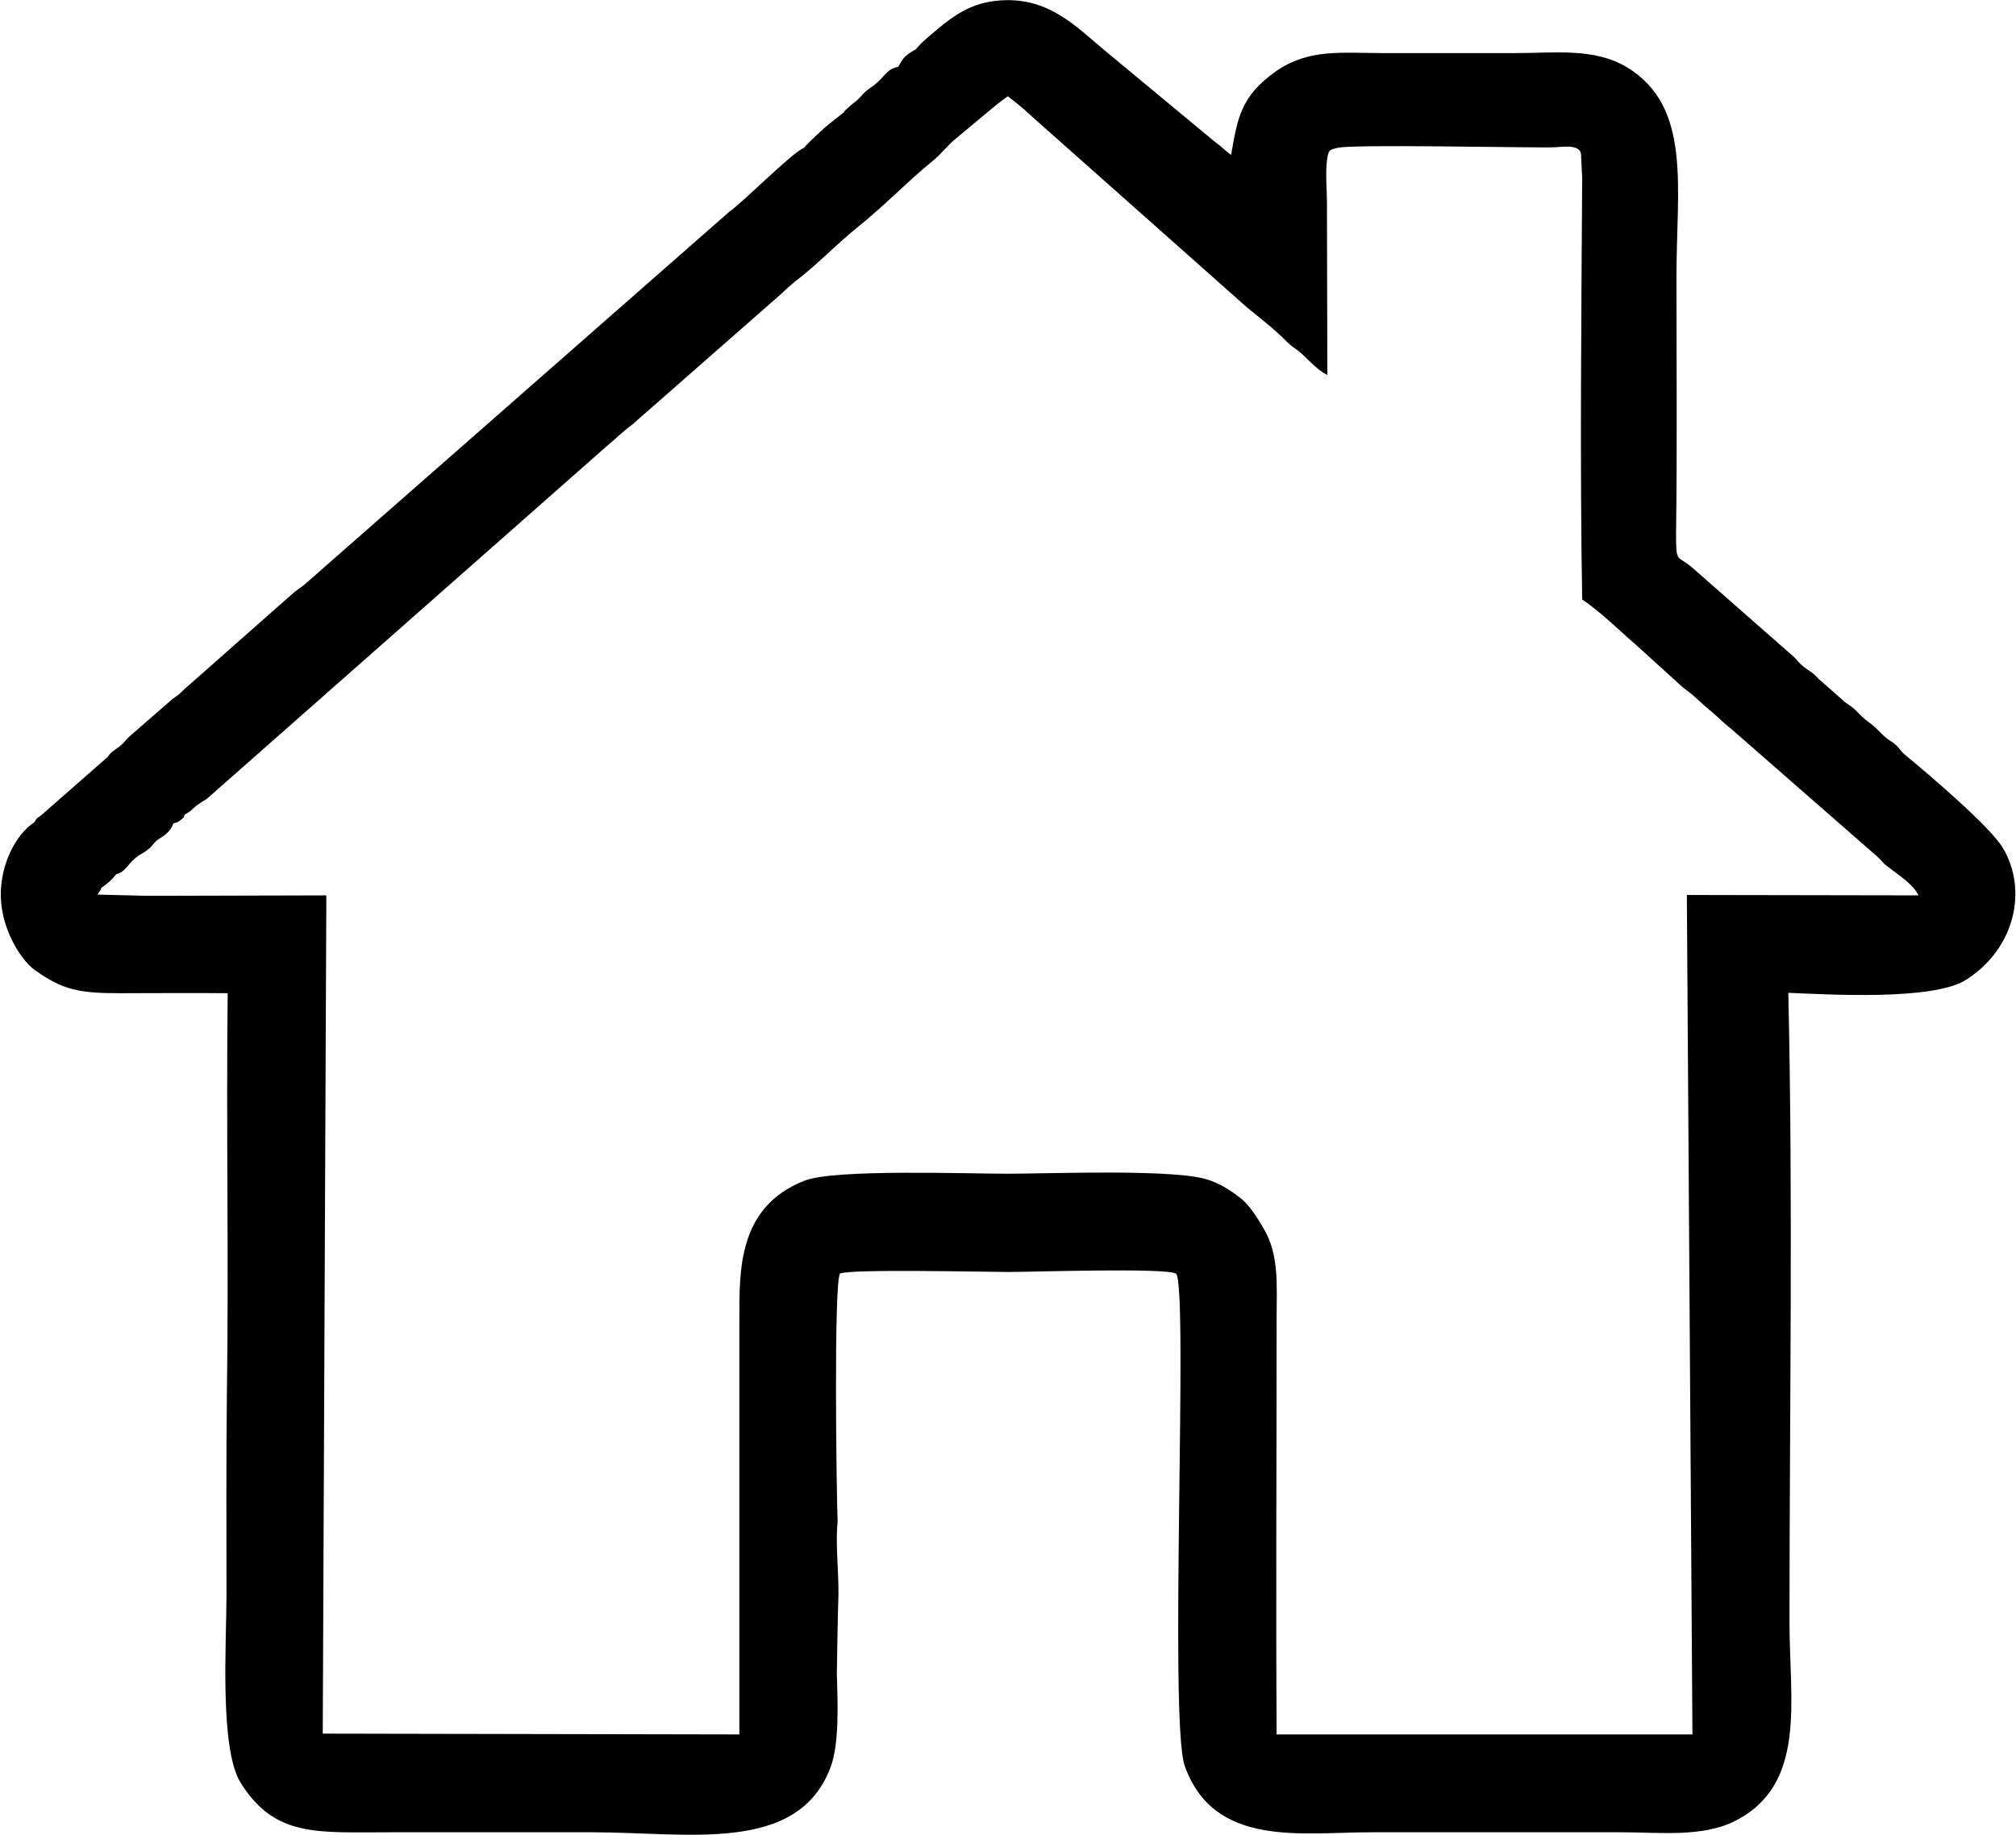 <?xml version="1.0" encoding="UTF-8"?> <svg xmlns="http://www.w3.org/2000/svg" xmlns:xlink="http://www.w3.org/1999/xlink" xmlns:xodm="http://www.corel.com/coreldraw/odm/2003" xml:space="preserve" width="557px" height="507px" version="1.1" style="shape-rendering:geometricPrecision; text-rendering:geometricPrecision; image-rendering:optimizeQuality; fill-rule:evenodd; clip-rule:evenodd" viewBox="0 0 50.43 45.94"> <g id="Capa_x0020_1">  <path class="fil0" d="M22.9 1.24c0.16,0.22 0.28,0.23 0.46,0.54 0.45,0.79 0.18,1.54 -0.42,2.05 -0.59,0.5 -1.51,0.58 -2.25,0.18 -0.66,-0.36 -0.2,-0.56 -0.58,-0.31 -0.29,0.11 -1.5,1.34 -1.87,1.6l-10.64 9.34c-0.11,0.09 -0.19,0.13 -0.29,0.22l-2.74 2.42c-0.12,0.13 -0.14,0.12 -0.28,0.23l-1.08 0.94c-0.15,0.15 -0.09,0.12 -0.25,0.25 -0.13,0.1 -0.2,0.12 -0.28,0.25l0 0.06c1.85,-0.14 1.86,0.53 2.36,0.93l0.11 0.07 10.01 -8.83c0.23,-0.19 0.43,-0.39 0.65,-0.55l3.76 -3.3c0.11,-0.11 0.17,-0.16 0.3,-0.27 0.57,-0.43 1.03,-0.93 1.59,-1.38 0.63,-0.5 1.22,-1.12 1.87,-1.65 0.24,-0.2 0.35,-0.37 0.58,-0.56l0.96 -0.8c0.1,-0.09 0.2,-0.15 0.34,-0.26 0.16,0.12 0.42,0.33 0.54,0.45l5.44 4.83c0.36,0.3 0.64,0.5 1.01,0.87 0.13,0.13 0.16,0.13 0.29,0.23 0.22,0.18 0.44,0.46 0.72,0.6l-0.01 -4.3c0,-0.34 -0.04,-0.73 0,-1.07 0.04,-0.27 0.05,-0.27 0.28,-0.32 0.39,-0.09 4.57,0 5.35,-0.01 0.23,0 0.68,-0.1 0.73,0.16l0.03 0.61c-0.02,3.51 -0.06,7.04 0,10.55 0.46,0.31 0.92,0.77 1.35,1.14l0.76 0.69c0.2,0.17 0.34,0.33 0.54,0.47 0.22,0.17 0.32,0.29 0.54,0.47 0.21,0.17 0.33,0.31 0.54,0.47l3.67 3.21c0.13,0.12 0.1,0.13 0.25,0.24 0.26,0.21 0.62,0.42 0.77,0.72l-5.8 -0.01 0.14 21.02 -10.41 0c-0.02,-3.47 0,-6.95 0,-10.42 0,-0.8 0.07,-1.58 -0.32,-2.24 -0.16,-0.28 -0.38,-0.61 -0.57,-0.76 -0.21,-0.16 -0.47,-0.35 -0.8,-0.46 -0.79,-0.29 -3.97,-0.16 -5.04,-0.16 -1.05,0 -4.31,-0.12 -5.08,0.17 -1.69,0.66 -1.64,2.26 -1.64,3.52 0,3.45 0,6.9 0,10.35l-10.43 -0.02 0.09 -20.99 -3.86 0.01c-0.39,0.78 -1.65,1 -2.49,0.59 -0.87,-0.42 -1.1,-1.23 -0.96,-2.43 -0.44,0.28 -0.85,1.02 -0.84,1.84 0.01,0.79 0.46,1.57 0.85,1.86 0.69,0.49 1.09,0.58 2.12,0.58 0.9,0 1.81,-0.01 2.71,0 -0.04,3.34 0.03,6.69 -0.02,10.03 -0.02,1.69 -0.01,3.36 -0.01,5.05 0,1.18 -0.18,3.85 0.36,4.7 0.86,1.36 1.9,1.23 3.76,1.23 1.68,0 3.36,0 5.04,0 2.39,0 5.14,0.55 5.96,-1.62 0.23,-0.6 0.18,-1.67 0.16,-2.36 -0.67,-0.13 -1.21,-1.01 -1.19,-1.89 0.02,-0.93 0.52,-1.72 1.21,-1.89 -0.03,-0.72 -0.1,-6.01 0.06,-6.23 0.24,-0.12 3.62,-0.04 4.2,-0.04 0.64,0 3.93,-0.11 4.21,0.04 0.32,0.28 -0.18,11.2 0.22,12.33 0.73,2.05 2.92,1.66 4.65,1.66 2.1,0 4.2,0 6.3,0 0.93,0 2.01,0.13 2.82,-0.28 1.81,-0.91 1.37,-3 1.37,-4.96 0,-5.2 0.09,-10.63 -0.03,-15.78 0.99,0.04 3.61,0.2 4.44,-0.32 1.24,-0.78 1.56,-2.26 0.93,-3.31 -0.31,-0.52 -1.77,-1.77 -2.46,-2.34 -0.12,-0.11 -0.07,-0.08 -0.18,-0.2 -0.1,-0.1 -0.14,-0.11 -0.25,-0.19 -0.19,-0.15 -0.24,-0.25 -0.43,-0.39 -0.23,-0.17 -0.18,-0.15 -0.4,-0.36 -0.11,-0.09 -0.11,-0.08 -0.22,-0.16l-0.67 -0.59c-0.19,-0.21 -0.27,-0.2 -0.45,-0.37 -0.09,-0.08 -0.08,-0.1 -0.18,-0.19l-2.55 -2.24c-0.37,-0.31 -0.39,-0.08 -0.39,-0.85 0.03,-2.14 0.01,-4.29 0.01,-6.43 0,-2.22 0.39,-4.24 -1.23,-5.23 -0.82,-0.5 -1.82,-0.36 -2.84,-0.36 -1.07,0 -2.14,0 -3.21,0 -1.11,0 -1.91,-0.12 -2.74,0.45 -0.91,0.64 -0.97,1.21 -1.13,2.1 -0.16,-0.12 -0.25,-0.22 -0.43,-0.35l-2.69 -2.23c-0.76,-0.63 -1.47,-1.42 -2.76,-1.28 -0.77,0.08 -1.23,0.5 -1.82,1.01 -0.09,0.08 -0.15,0.16 -0.2,0.21zm-22.06 19.35c-0.14,1.2 0.09,2.01 0.96,2.43 0.84,0.41 2.1,0.19 2.49,-0.59l-0.68 0c-1.11,0.87 -2.69,-0.54 -2.02,-1.95 0.22,-0.46 0.76,-0.91 1.5,-0.91 0.67,0.01 0.94,0.19 1.33,0.53 0.15,0.14 0.2,0.11 0.18,0.3 0.2,-0.11 0.15,-0.11 0.29,-0.22 0.12,-0.09 0.14,-0.1 0.26,-0.17l-0.11 -0.07c-0.5,-0.4 -0.51,-1.07 -2.36,-0.93l0 -0.06 -1.63 1.43c-0.14,0.13 -0.12,0.05 -0.21,0.21zm20.09 21.31c0.01,-0.65 0.02,-1.3 0.04,-1.95 0.01,-0.56 -0.08,-1.35 -0.02,-1.83 -0.69,0.17 -1.19,0.96 -1.21,1.89 -0.02,0.88 0.52,1.76 1.19,1.89zm1.54 -40.23c0.3,0.23 0.5,0.31 0.55,0.77 0.1,0.92 -0.71,1.38 -1.5,1.23 -0.31,-0.05 -0.67,-0.24 -0.79,-0.56 -0.07,0.05 -0.55,0.49 -0.62,0.59 0.38,-0.25 -0.08,-0.05 0.58,0.31 0.74,0.4 1.66,0.32 2.25,-0.18 0.6,-0.51 0.87,-1.26 0.42,-2.05 -0.18,-0.31 -0.3,-0.32 -0.46,-0.54 -0.23,0.13 -0.3,0.18 -0.43,0.43zm-18.86 20.76l-1.19 -0.03c0.06,-0.09 0.07,-0.09 0.1,-0.17 0.03,-0.24 -0.48,-0.1 -0.57,-0.88 -0.05,-0.47 0.14,-0.8 0.42,-1.03 1.01,-0.84 1.9,0.26 1.95,0.3 0.09,-0.03 0.1,-0.02 0.2,-0.1 0.09,-0.08 0.05,-0.03 0.08,-0.12 0.02,-0.19 -0.03,-0.16 -0.18,-0.3 -0.39,-0.34 -0.66,-0.52 -1.33,-0.53 -0.74,0 -1.28,0.45 -1.5,0.91 -0.67,1.41 0.91,2.82 2.02,1.95zm17.89 -19.98c-0.07,0.51 0.48,0.57 0.58,0.35 0.05,-0.11 -0.21,-0.72 0.42,-0.48 0.37,0.94 -1.01,1.24 -1.39,0.49l-0.38 0.3c0.12,0.32 0.48,0.51 0.79,0.56 0.79,0.15 1.6,-0.31 1.5,-1.23 -0.05,-0.46 -0.25,-0.54 -0.55,-0.77 -0.28,0.07 -0.29,0.17 -0.5,0.37 -0.19,0.18 -0.25,0.15 -0.47,0.41zm-18.98 19.78c0.17,-0.12 0.26,-0.2 0.37,-0.34 -0.54,-0.09 -0.53,-0.8 -0.18,-1.11 0.4,-0.34 1.03,-0.16 1.2,0.26 0.16,-0.11 0.32,-0.18 0.41,-0.42 -0.05,-0.04 -0.94,-1.14 -1.95,-0.3 -0.28,0.23 -0.47,0.56 -0.42,1.03 0.09,0.78 0.6,0.64 0.57,0.88zm0.37 -0.34c0.25,-0.07 0.26,-0.23 0.5,-0.42 0.12,-0.1 0.16,-0.09 0.27,-0.18 0.14,-0.1 0.12,-0.13 0.25,-0.25 -0.17,-0.42 -0.8,-0.6 -1.2,-0.26 -0.35,0.31 -0.36,1.02 0.18,1.11zm18.61 -19.44c-0.07,0.07 -0.11,0.1 -0.2,0.17 -0.05,0.04 -0.04,0.03 -0.1,0.09 -0.13,0.12 -0.04,0.02 -0.09,0.1 0.38,0.75 1.76,0.45 1.39,-0.49 -0.63,-0.24 -0.37,0.37 -0.42,0.48 -0.1,0.22 -0.65,0.16 -0.58,-0.35z"></path> </g> </svg> 